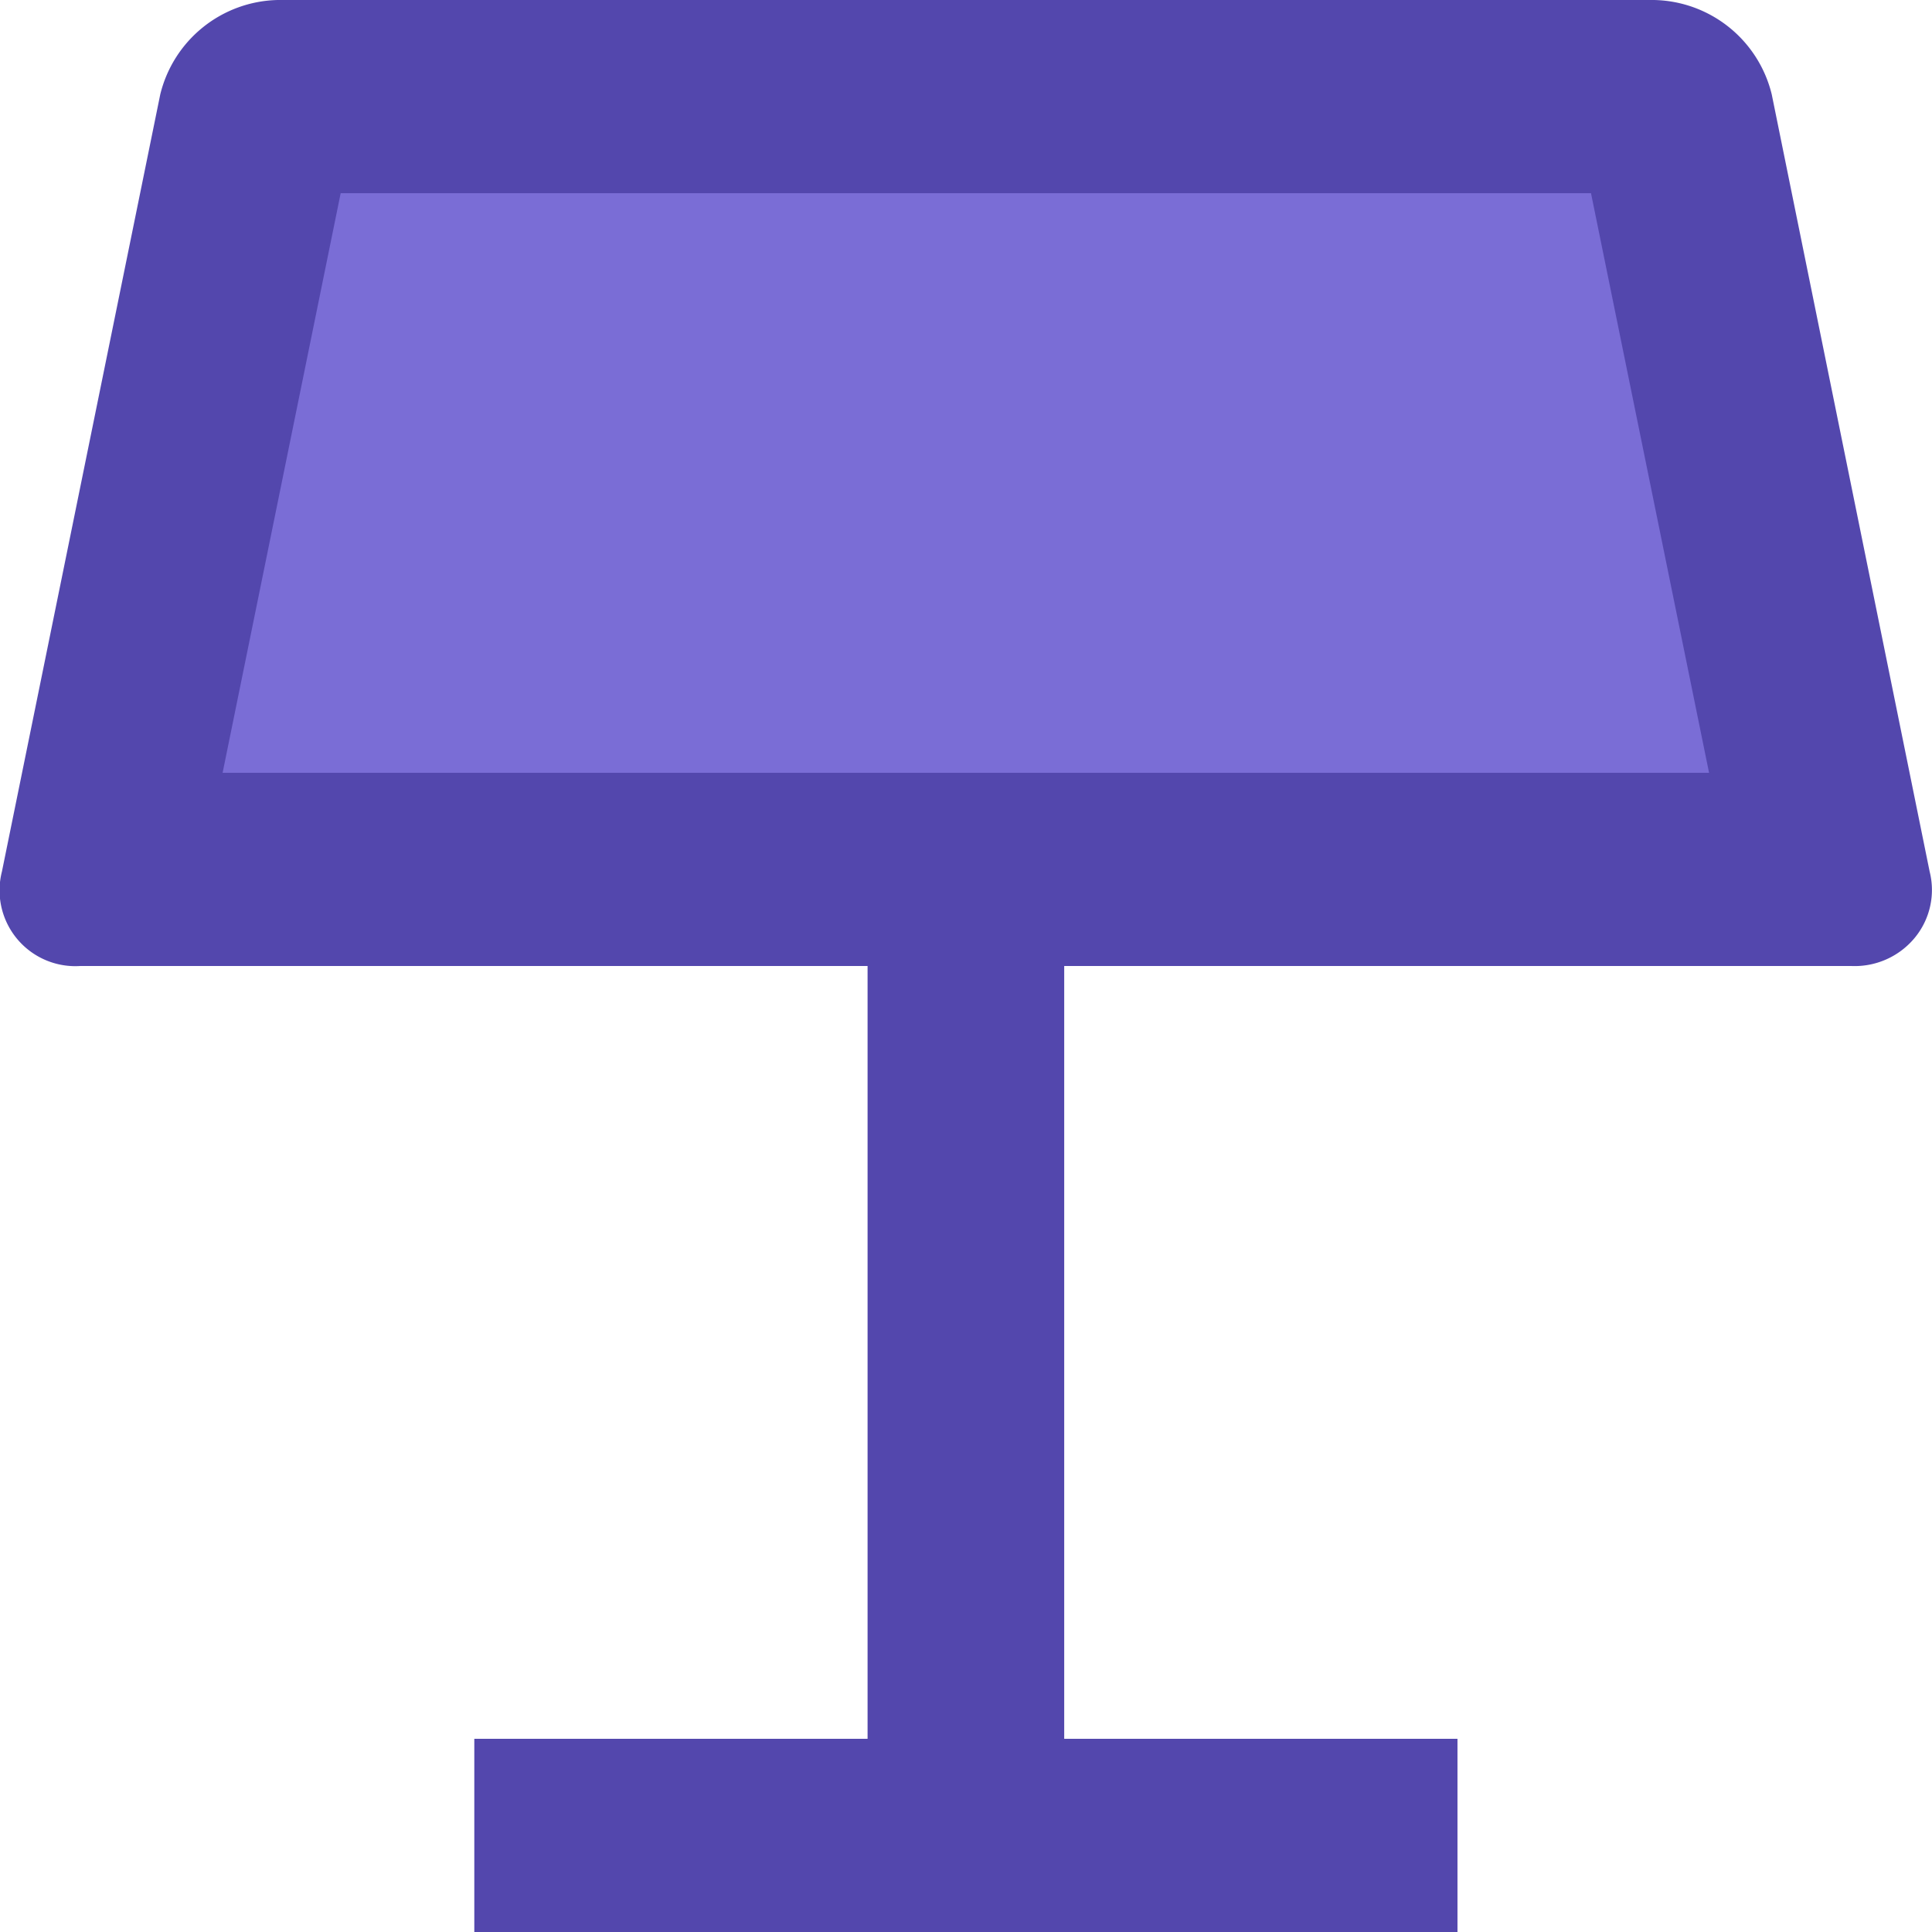 <svg xmlns="http://www.w3.org/2000/svg" width="18" height="18" viewBox="0 0 18 18">
  <g id="keynote" transform="translate(0)">
    <path id="形状" d="M9.915,9v7.2h3.664V18H4.419V16.2H8.083V9H.748a.706.706,0,0,1-.73-.88L1.493.88A1.153,1.153,0,0,1,2.587,0h12.82a1.152,1.152,0,0,1,1.1.88L17.978,8.12a.7.7,0,0,1-.141.62.726.726,0,0,1-.59.26Z" fill="#5347ad"/>
    <path id="路径" d="M0,5.4H13.849L12.749,0H1.1Z" transform="translate(2.074 1.8)" fill="#7a6dd6"/>
  </g>
</svg>
